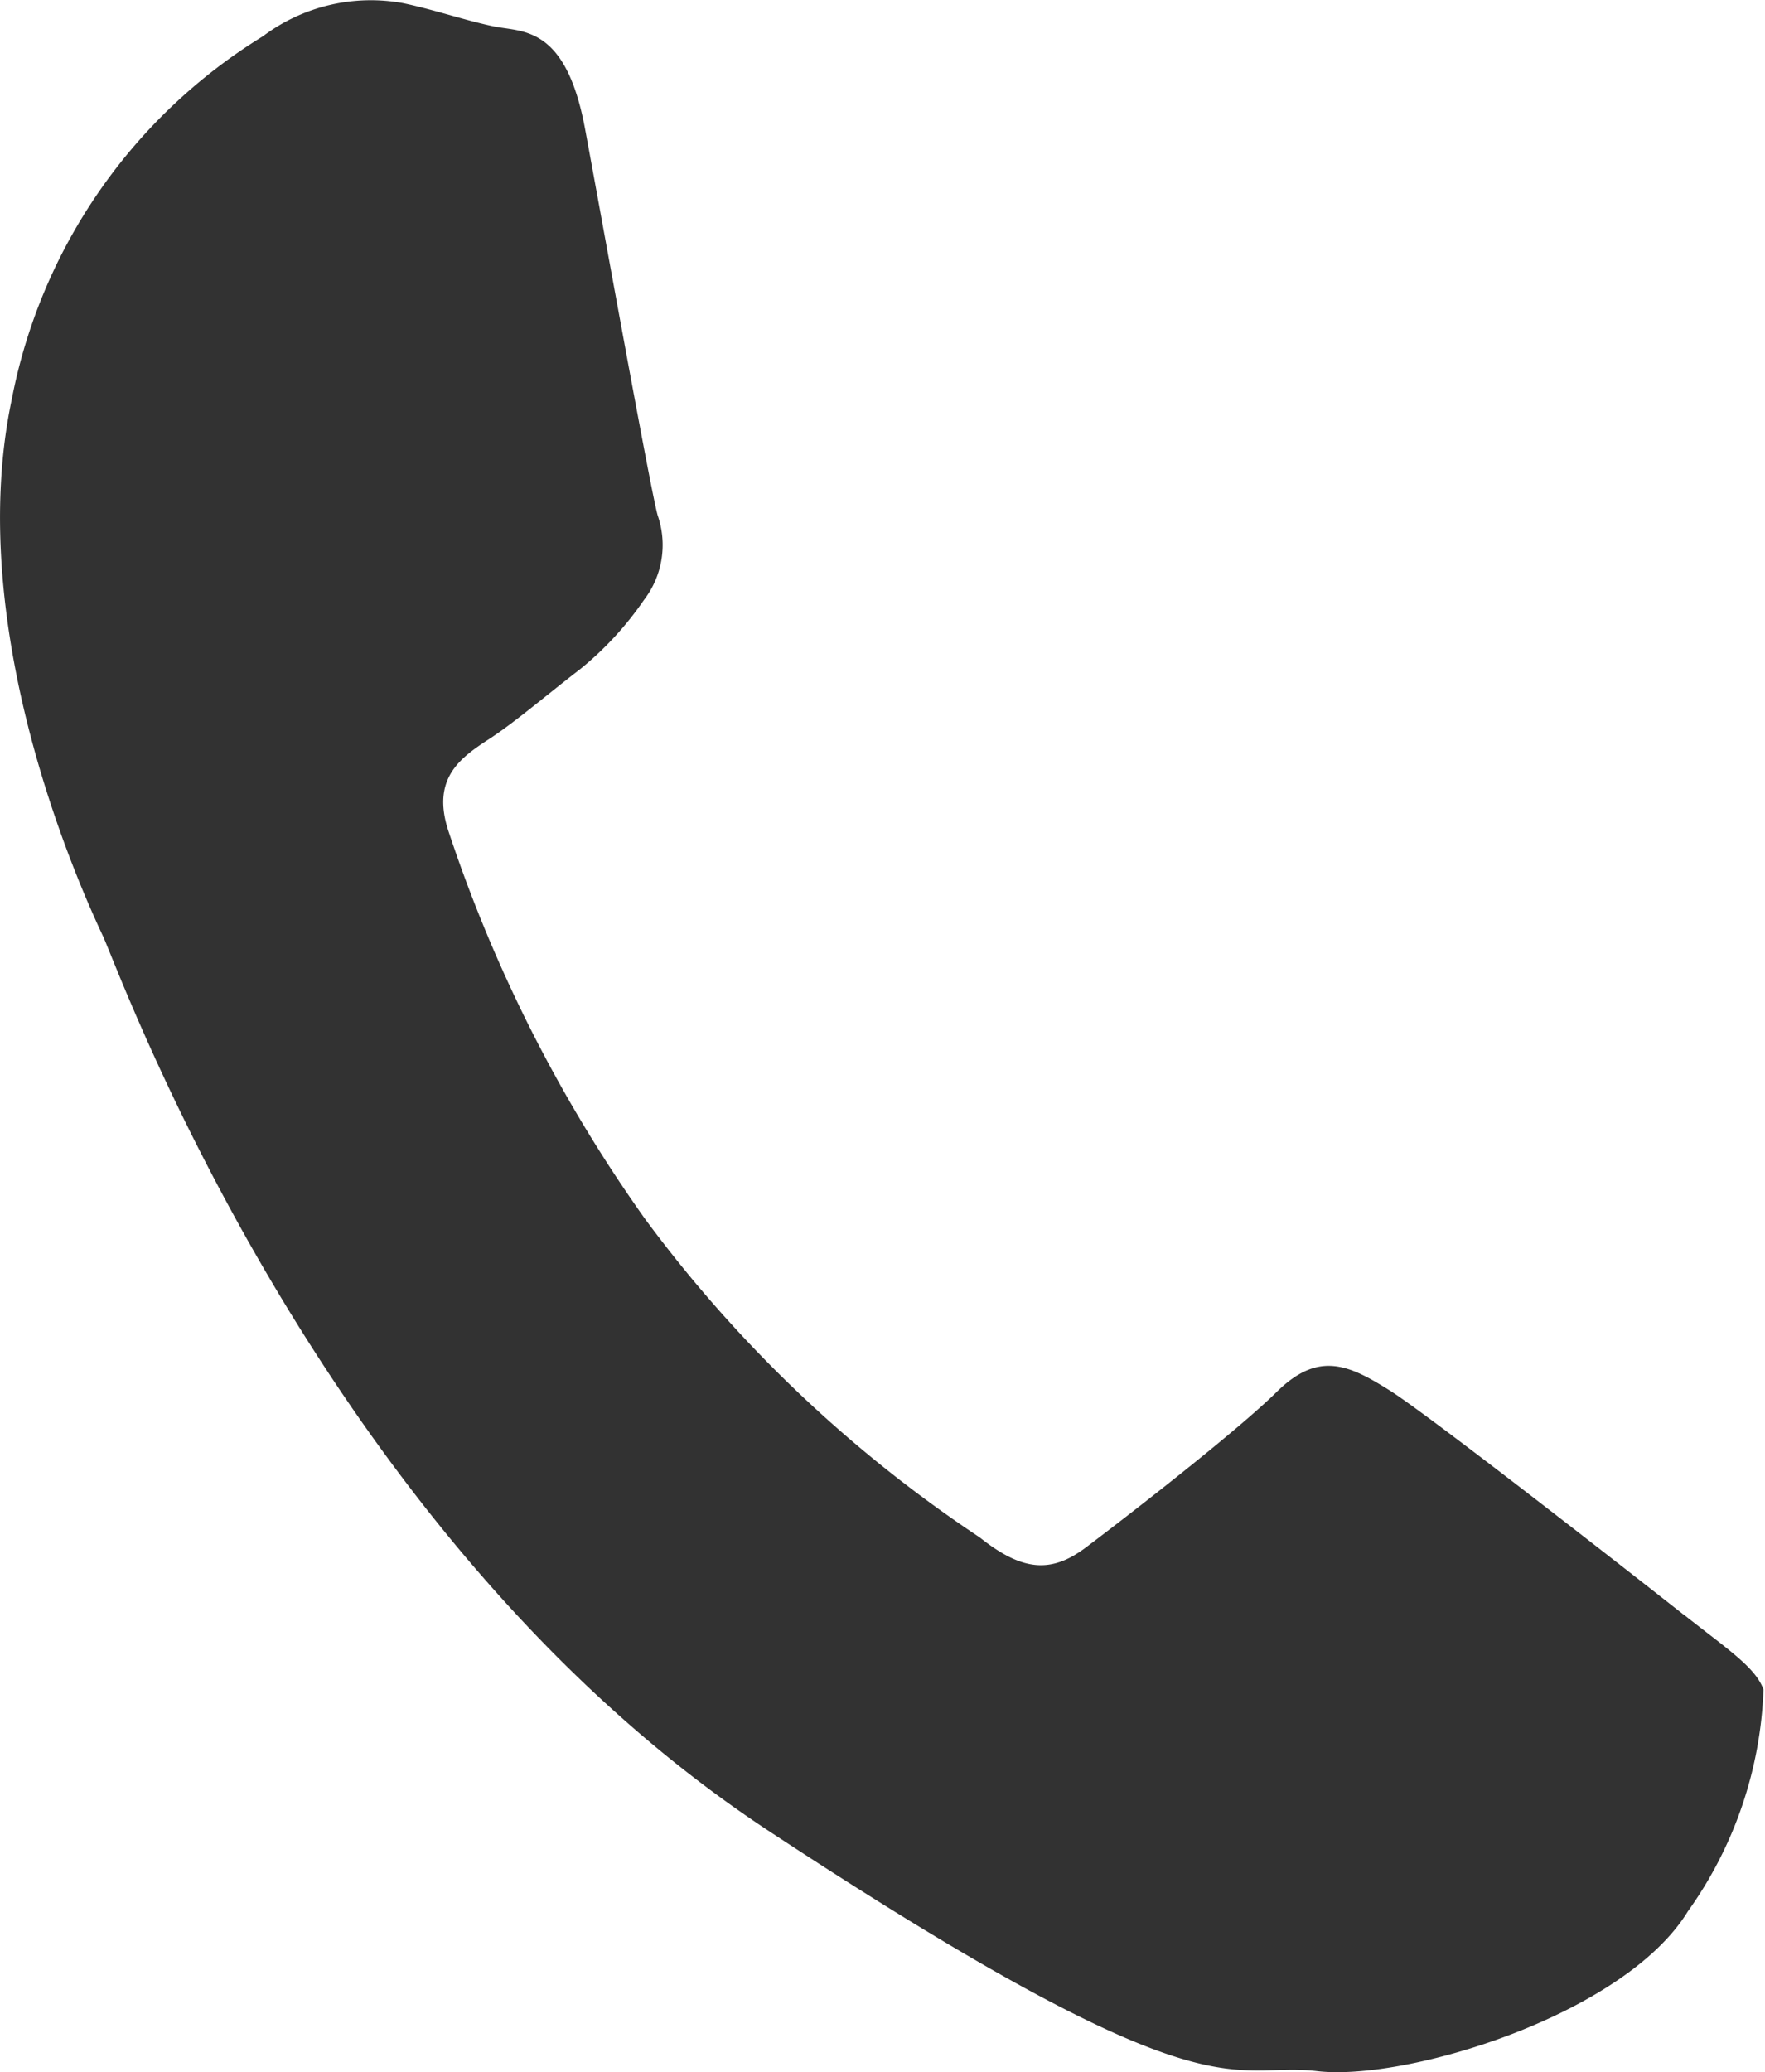 <svg xmlns="http://www.w3.org/2000/svg" width="24.331" height="28.549" viewBox="0 0 24.331 28.549"><path data-name="パス 184" d="M23.211 22.246c-.594-.468-3.5-2.744-4.056-3.092s-.976-.549-1.553.02-2.156 1.786-2.632 2.144-.872.334-1.463-.137a18.361 18.361 0 01-4.614-4.387 20.143 20.143 0 01-2.708-5.335c-.249-.743.171-1.026.572-1.287.356-.233.819-.631 1.233-.947a4.515 4.515 0 00.889-.962A1.242 1.242 0 009.066 7.1c-.1-.362-.734-3.885-1-5.321S7.2.445 6.809.364 6 .137 5.559.044A2.476 2.476 0 003.624.5 7.549 7.549 0 00.16 5.513c-.681 3.243 1.023 6.876 1.261 7.387s3.019 8.272 9.17 12.32 6.335 3.17 7.566 3.313 4.238-.776 5.11-2.2a5.592 5.592 0 001.043-3.056c-.107-.308-.51-.566-1.1-1.034" fill="#323232" fill-rule="evenodd"/></svg>